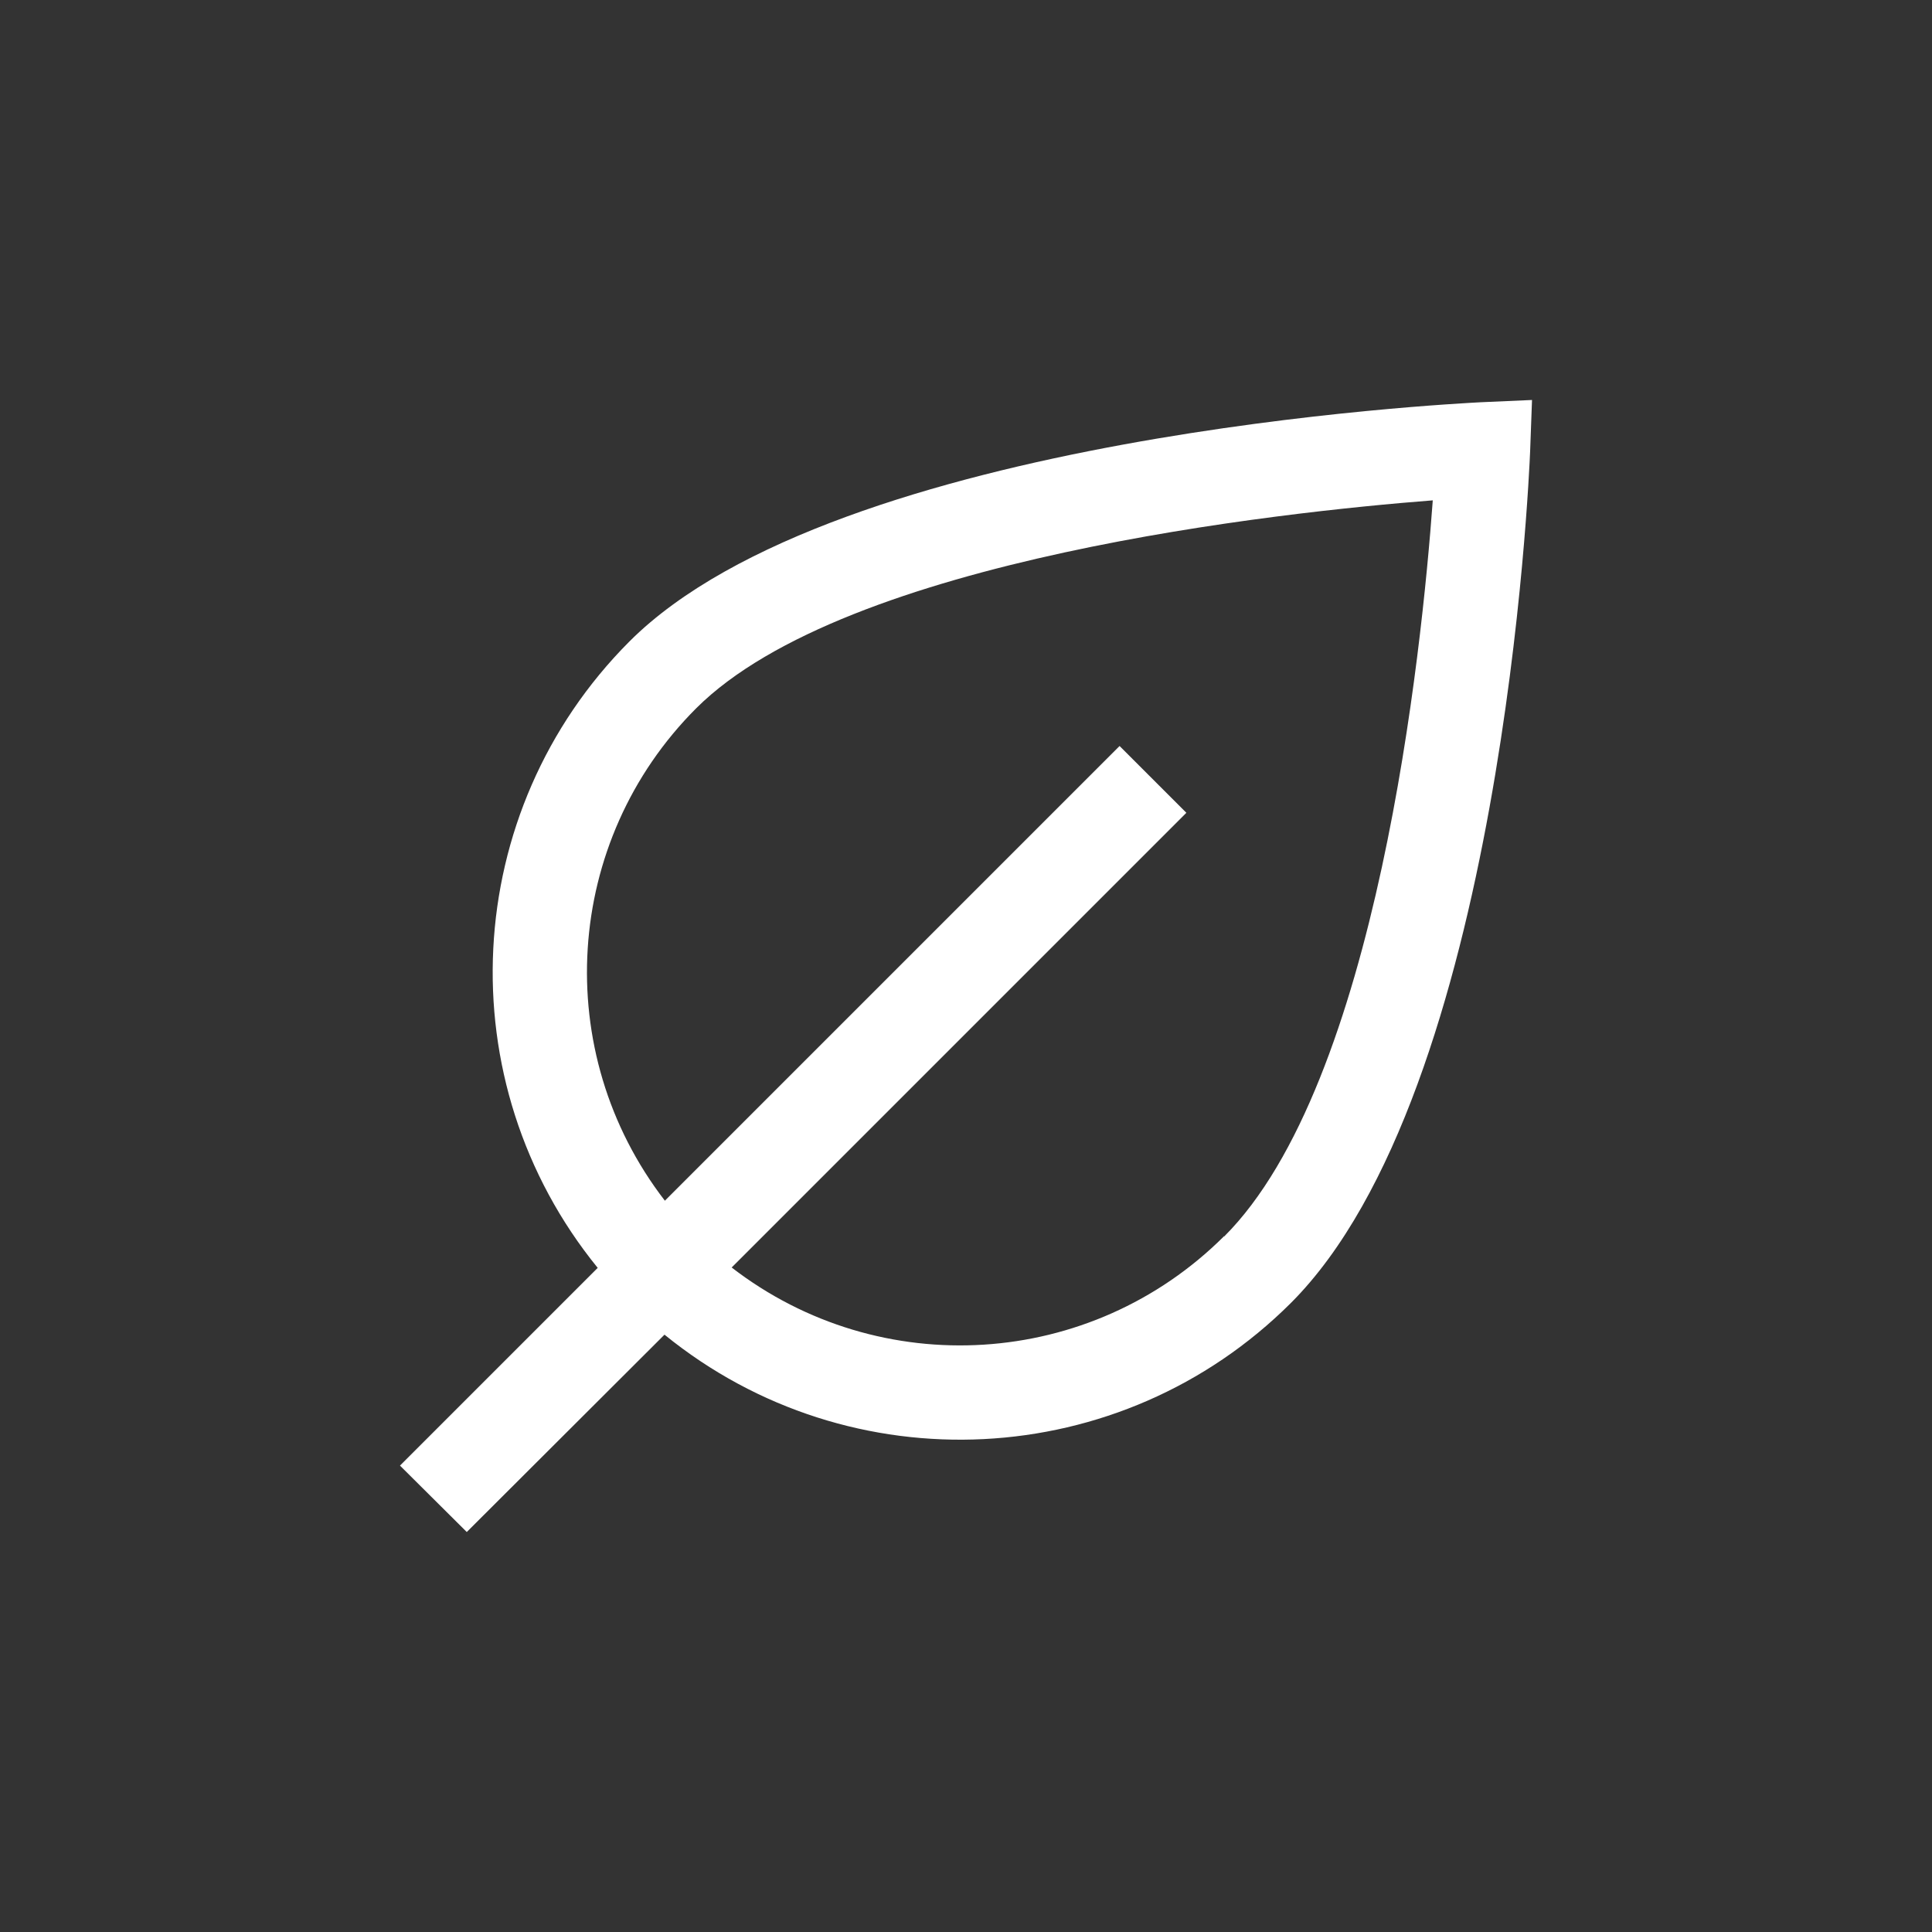 <?xml version="1.0" encoding="UTF-8"?> <svg xmlns="http://www.w3.org/2000/svg" version="1.1" viewBox="0 0 512 512"><rect x="0" y="0" width="512" height="512" fill="#333333" stroke="none"/><defs><style> .cls-1 { fill: #fff; } </style></defs><g><g id="Layer_1"><g id="Layer_1-2" data-name="Layer_1"><path class="cls-1" d="M392.4,106.6c-7,.4-170.6,8.4-225.6,63.4-44.9,45-48.5,116.7-8.4,166l-52.4,52.4,17.7,17.6,52.4-52.3c49.3,40.1,121,36.5,166-8.4,56.1-56.1,63.1-218.7,63.4-225.7l.5-13.6-13.6.6h0ZM324.4,327.6c-35.3,35.2-91.1,38.7-130.5,8.3l120.5-120.5-17.7-17.7-120.5,120.5c-30.4-39.4-26.9-95.3,8.3-130.5,39.8-39.7,155.2-52,195.2-55.1-2.9,39.9-14.7,154.6-55.3,195.1h0Z"></path></g></g></g></svg> 
